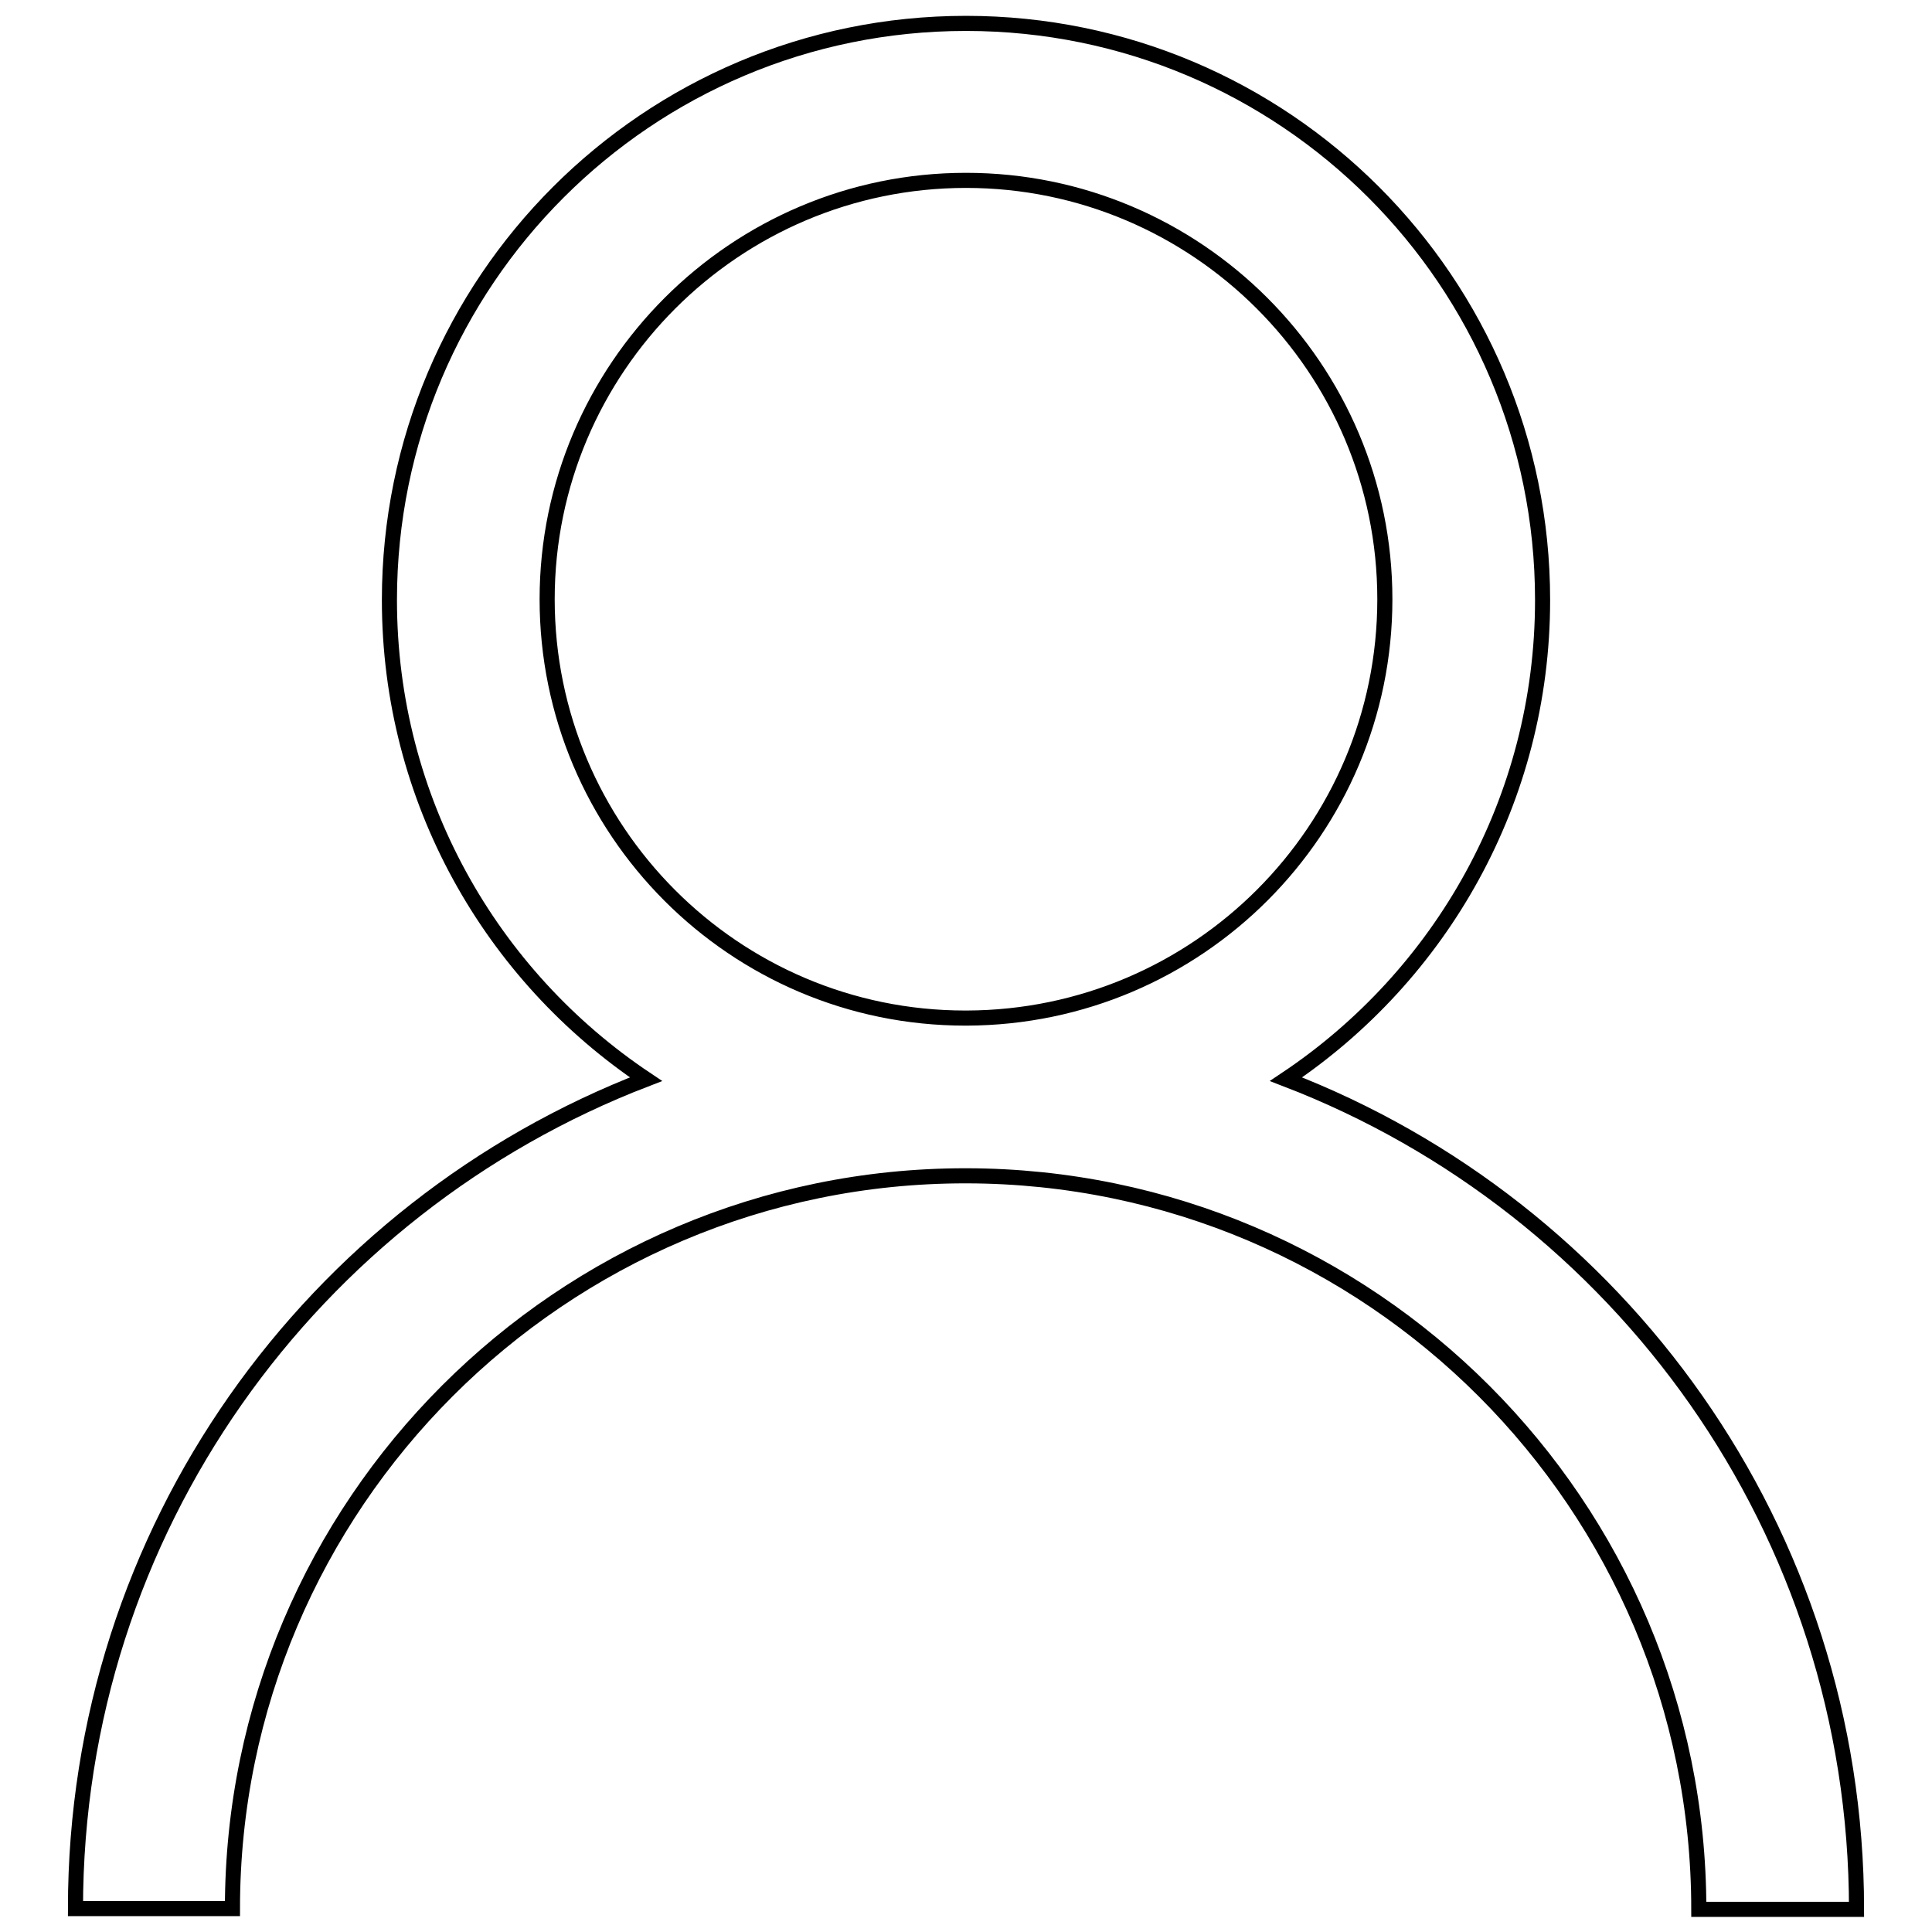 <?xml version="1.0" encoding="utf-8"?>
<!-- Svg Vector Icons : http://www.onlinewebfonts.com/icon -->
<!DOCTYPE svg PUBLIC "-//W3C//DTD SVG 1.1//EN" "http://www.w3.org/Graphics/SVG/1.1/DTD/svg11.dtd">
<svg version="1.1" xmlns="http://www.w3.org/2000/svg" xmlns:xlink="http://www.w3.org/1999/xlink" x="0px" y="0px" viewBox="0 0 256 256" enable-background="new 0 0 256 256" xml:space="preserve">
<g> <path stroke-width="2" fill-opacity="0" stroke="#000000"  d="M127.9,155.8c0,0,0.1,0,0.1,0c0,0,0.1,0,0.1,0c53.5,0.1,97,43.6,97,97.2H246c0-50.2-31.4-93-75.6-110 c20.5-13.7,34-37,34-63.5c0-42.2-34.2-76.4-76.4-76.4c-42.2,0-76.4,34.2-76.4,76.4c0,26.5,13.5,49.8,34,63.5 C41.4,160,10,202.7,10,252.9h20.8C30.8,199.4,74.4,155.8,127.9,155.8z M72.5,79.4c0-30.6,24.9-55.5,55.5-55.5 c30.6,0,55.5,24.9,55.5,55.5c0,30.6-24.8,55.4-55.4,55.5c0,0-0.1,0-0.1,0s-0.1,0-0.1,0C97.3,134.9,72.5,110,72.5,79.4z"/></g>
</svg>
